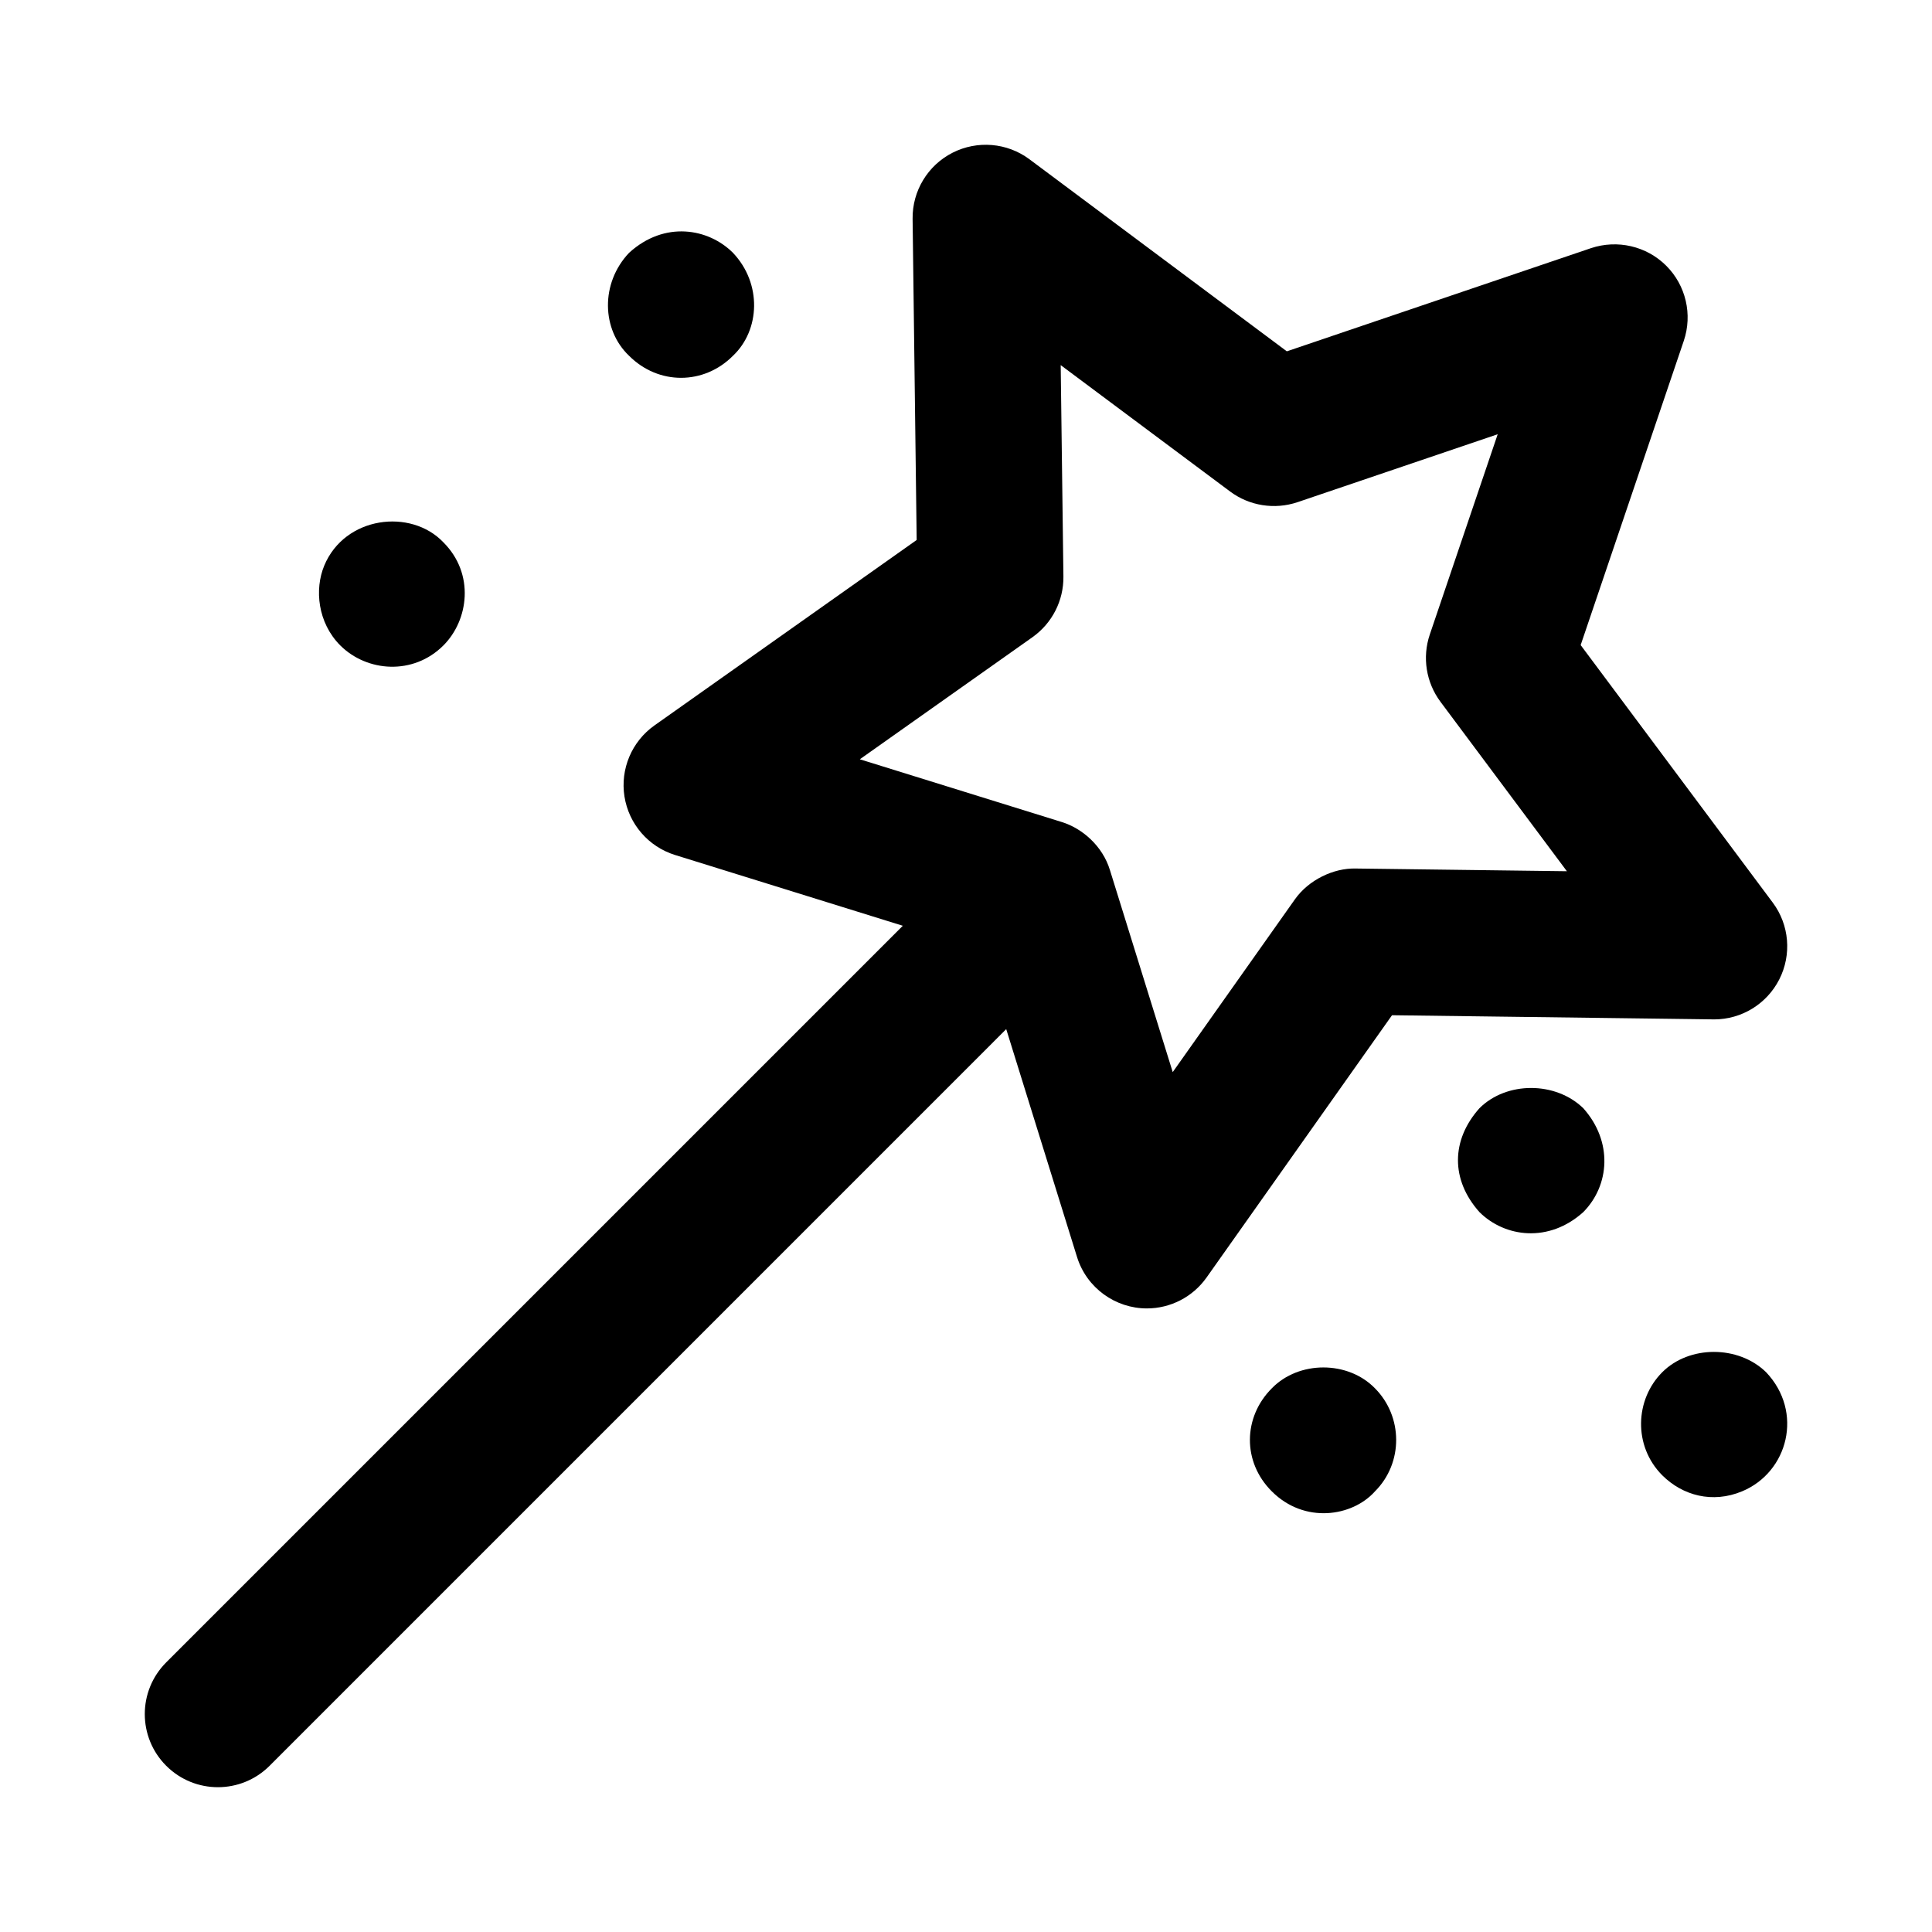 <?xml version="1.0" encoding="UTF-8"?>
<!-- Uploaded to: SVG Repo, www.svgrepo.com, Generator: SVG Repo Mixer Tools -->
<svg fill="#000000" width="800px" height="800px" version="1.1" viewBox="144 144 512 512" xmlns="http://www.w3.org/2000/svg">
 <g>
  <path d="m598.26 414.15c7.285 0 13.945-4.086 17.258-10.578 3.348-6.566 2.688-14.477-1.723-20.379l-50.902-68.238 27.324-80.613c2.367-6.984 0.566-14.723-4.656-19.926-5.203-5.203-12.926-6.984-19.926-4.656l-80.613 27.344-68.215-50.902c-5.887-4.391-13.797-5.07-20.379-1.723-6.566 3.348-10.672 10.125-10.578 17.504l1.078 85.117-69.488 49.145c-6.016 4.258-9.102 11.562-7.949 18.848 1.156 7.285 6.34 13.285 13.379 15.48l60.387 18.766-195.21 195.21c-7.57 7.57-7.57 19.832 0 27.402 7.57 7.57 19.832 7.57 27.402 0l195.21-195.22 18.766 60.391c2.566 8.234 10.188 13.625 18.508 13.625 6.227 0 12.148-3.008 15.82-8.195l49.145-69.504 85.117 1.098h0.246zm-95.051-39.984c-5.789-0.133-12.395 2.988-16.066 8.195l-32.359 45.758-16.633-53.516c-1.961-6.465-7.406-11.105-12.754-12.754l-53.535-16.633 45.758-32.359c5.203-3.691 8.27-9.688 8.195-16.066l-0.719-56.031 44.922 33.512c5.09 3.785 11.75 4.844 17.809 2.82l53.078-18.016-17.996 53.078c-2.043 6.035-0.984 12.699 2.82 17.809l33.512 44.922z"/>
  <path d="m310.72 210.99c-7.644 8.062-7.301 20.383 0 27.305 7.812 7.812 19.816 7.738 27.516 0 7.199-6.793 7.754-19.133 0-27.305-6.496-6.496-18.133-8.551-27.516 0z"/>
  <path d="m234.18 315.05c7.109 7.07 19.367 7.961 27.324 0 6.688-6.688 8.359-18.965 0-27.324-8.598-9.062-26.129-6.961-31.582 6.188-2.59 6.254-1.762 15.09 4.258 21.137z"/>
  <path d="m605.64 539.23c12.258-5.082 16.375-21.062 6.394-31.582-7.359-7.172-20.344-7.172-27.516 0-7.211 7.211-7.769 19.516 0 27.324 5.418 5.387 13.301 7.5 21.121 4.258z"/>
  <path d="m536.07 437.69c-7.523 8.422-7.66 18.957 0 27.531 6.731 6.695 18.383 8.234 27.516 0 7-7.074 7.898-18.688 0-27.531-7.359-7.152-20.344-7.152-27.516 0z"/>
  <path d="m481.05 511.91c-7.629 7.629-7.863 19.504 0 27.324 8.656 8.656 21.336 6.707 27.324 0 7.59-7.59 7.41-19.875 0-27.324-7.172-7.363-20.152-7.363-27.324 0z"/>
 </g>
</svg>